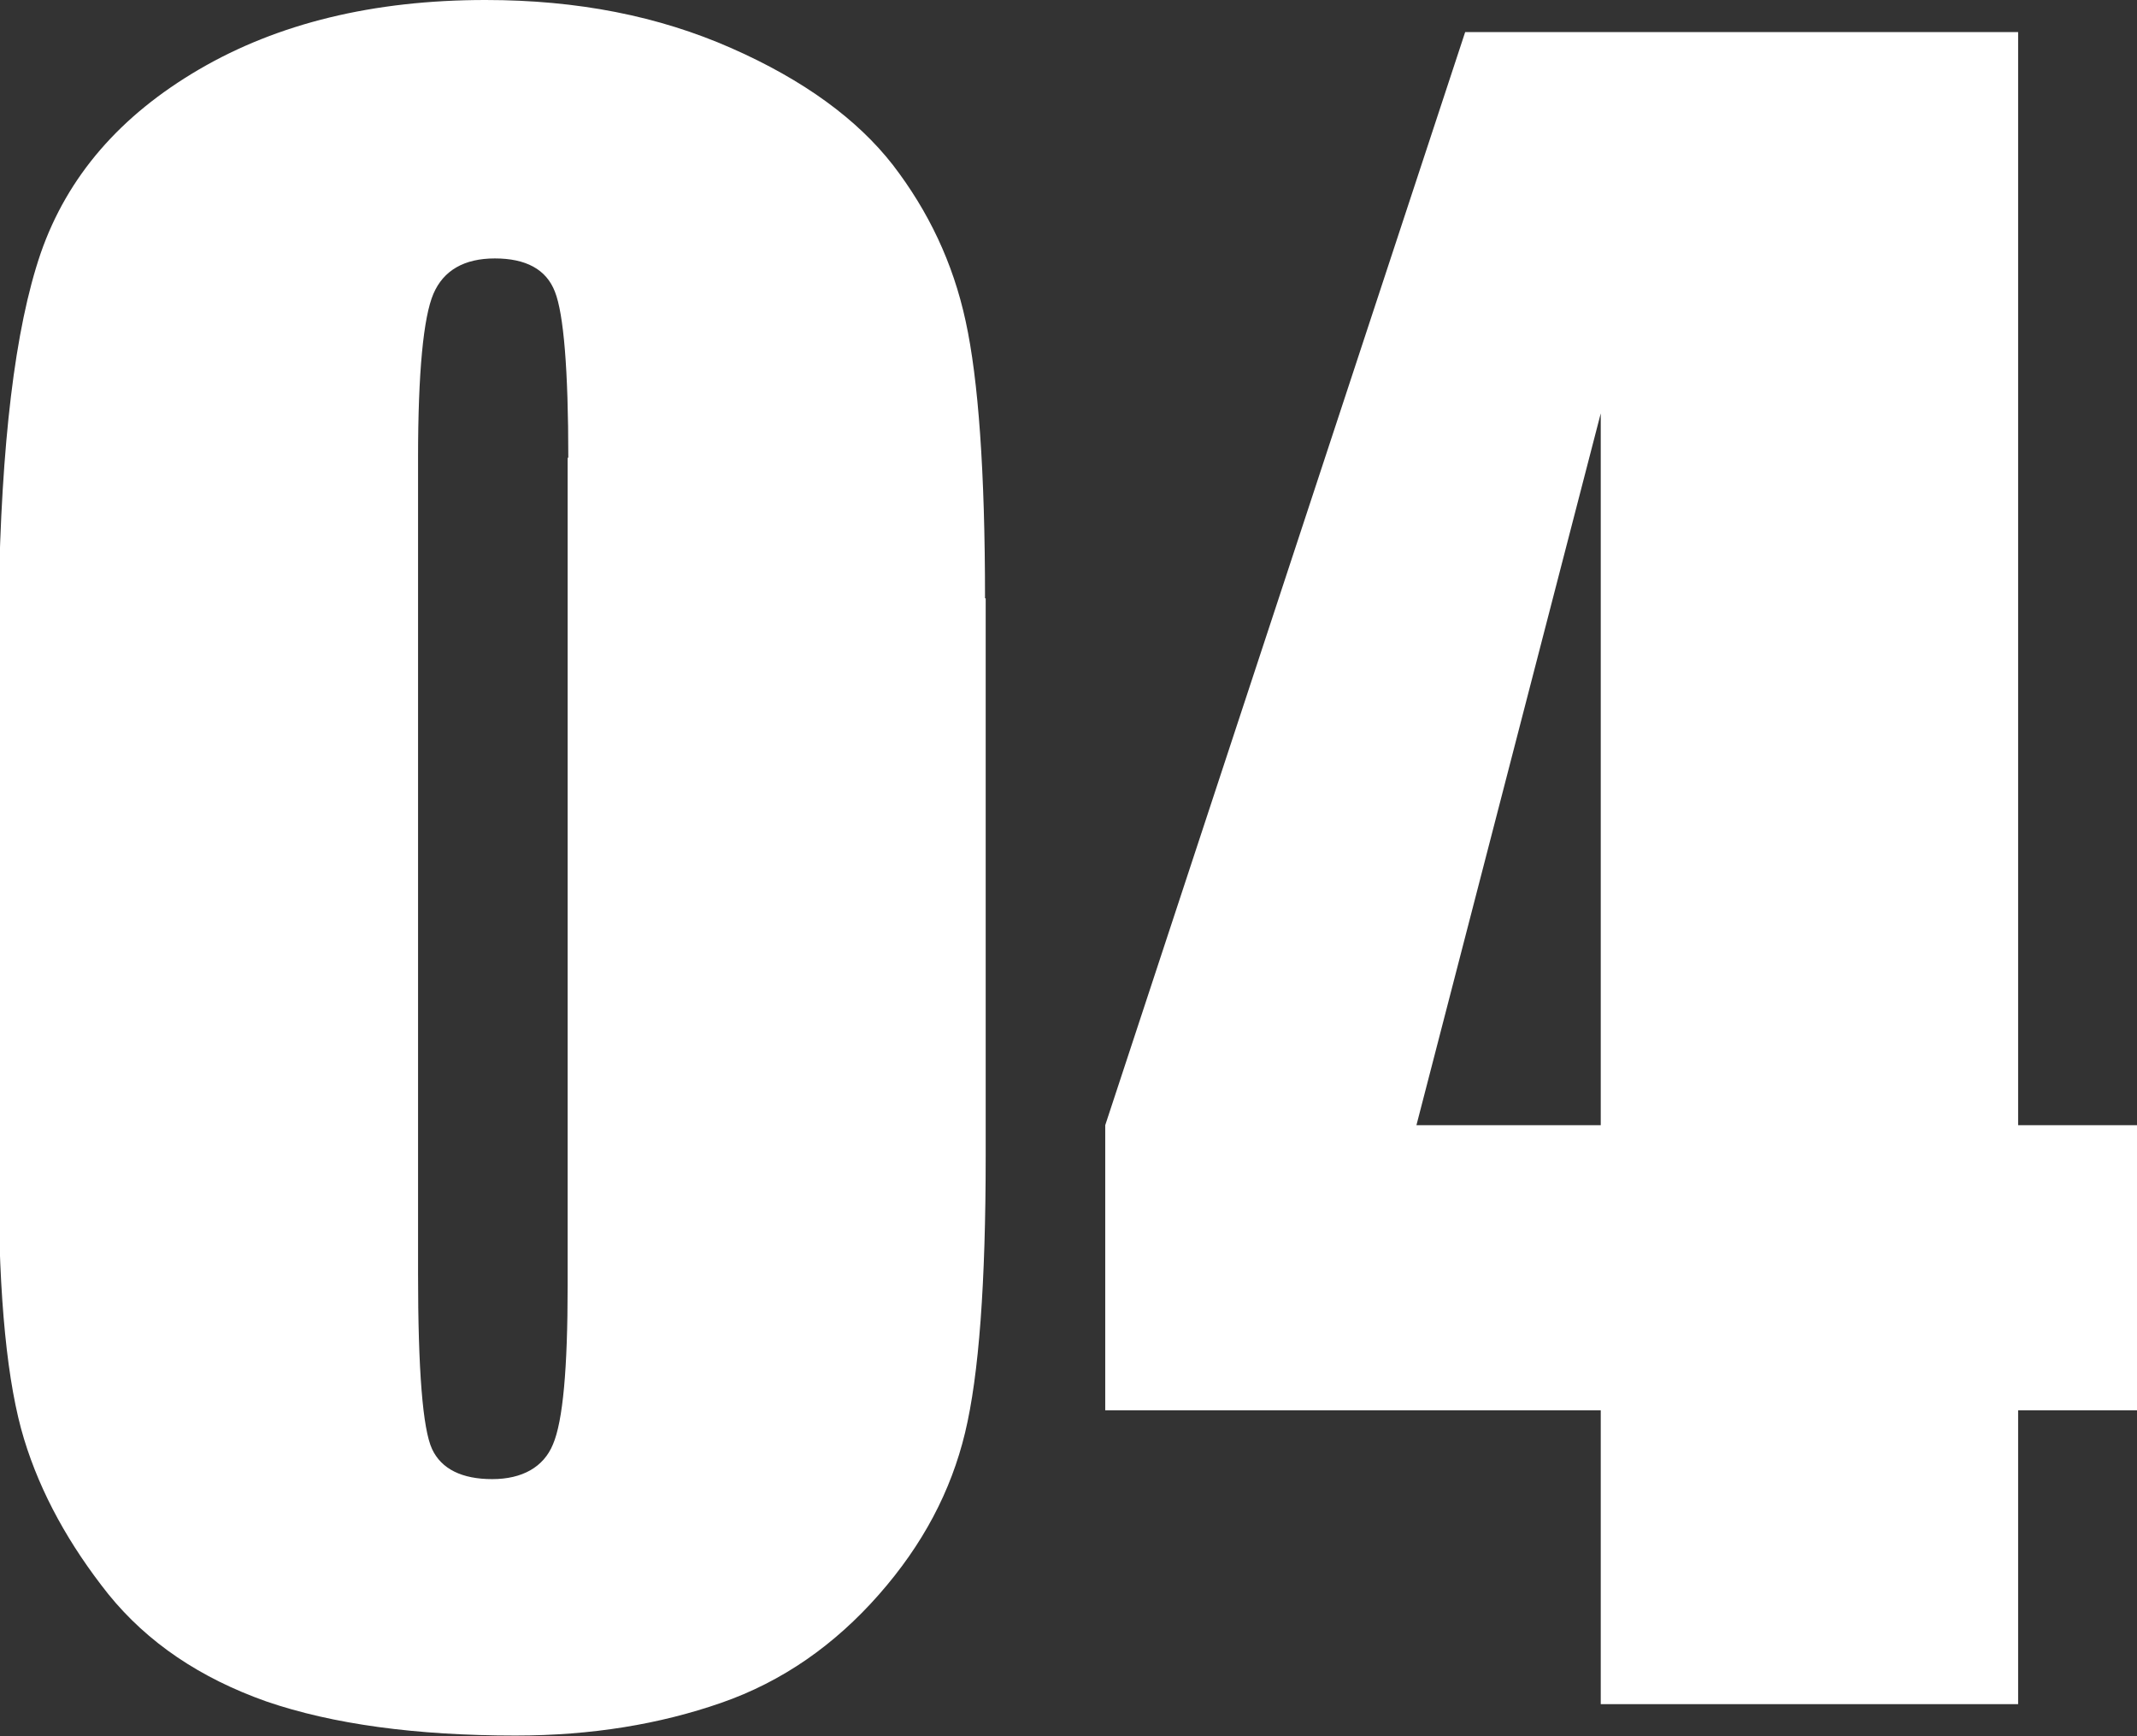 <?xml version="1.0" encoding="UTF-8"?><svg id="a" xmlns="http://www.w3.org/2000/svg" viewBox="0 0 32 26"><rect x="0" y="0" width="32" height="26" fill="#333333" stroke="none"/><defs><style>.b{fill:#fff;}</style></defs><path class="b" d="M14.76,8.96v8.35c0,1.9-.1,3.28-.31,4.15-.21,.87-.63,1.67-1.29,2.42s-1.44,1.3-2.36,1.62-1.94,.49-3.08,.49c-1.49,0-2.74-.17-3.73-.51-.99-.35-1.78-.88-2.37-1.61-.58-.73-1.01-1.5-1.26-2.32s-.38-2.1-.38-3.86V8.96C.02,6.65,.22,4.93,.61,3.79c.4-1.15,1.19-2.06,2.37-2.75C4.16,.35,5.59,0,7.27,0c1.38,0,2.59,.24,3.68,.72,1.09,.48,1.89,1.07,2.42,1.75,.53,.69,.9,1.46,1.09,2.34,.19,.87,.29,2.25,.29,4.15Zm-6.25-2.1c0-1.33-.07-2.16-.2-2.49-.13-.34-.44-.5-.9-.5s-.77,.18-.92,.53-.23,1.18-.23,2.46v12.21c0,1.45,.07,2.33,.21,2.63,.14,.3,.45,.45,.9,.45s.77-.18,.91-.52c.15-.35,.22-1.14,.22-2.37V6.85h0Z"/><path class="b" d="M30.22,.48V16.85h1.78v4.27h-1.78v4.4h-6.25v-4.4h-7.42v-4.27L21.94,.48h8.27Zm-6.25,16.36V6.19l-2.76,10.66h2.76Z"/></svg>